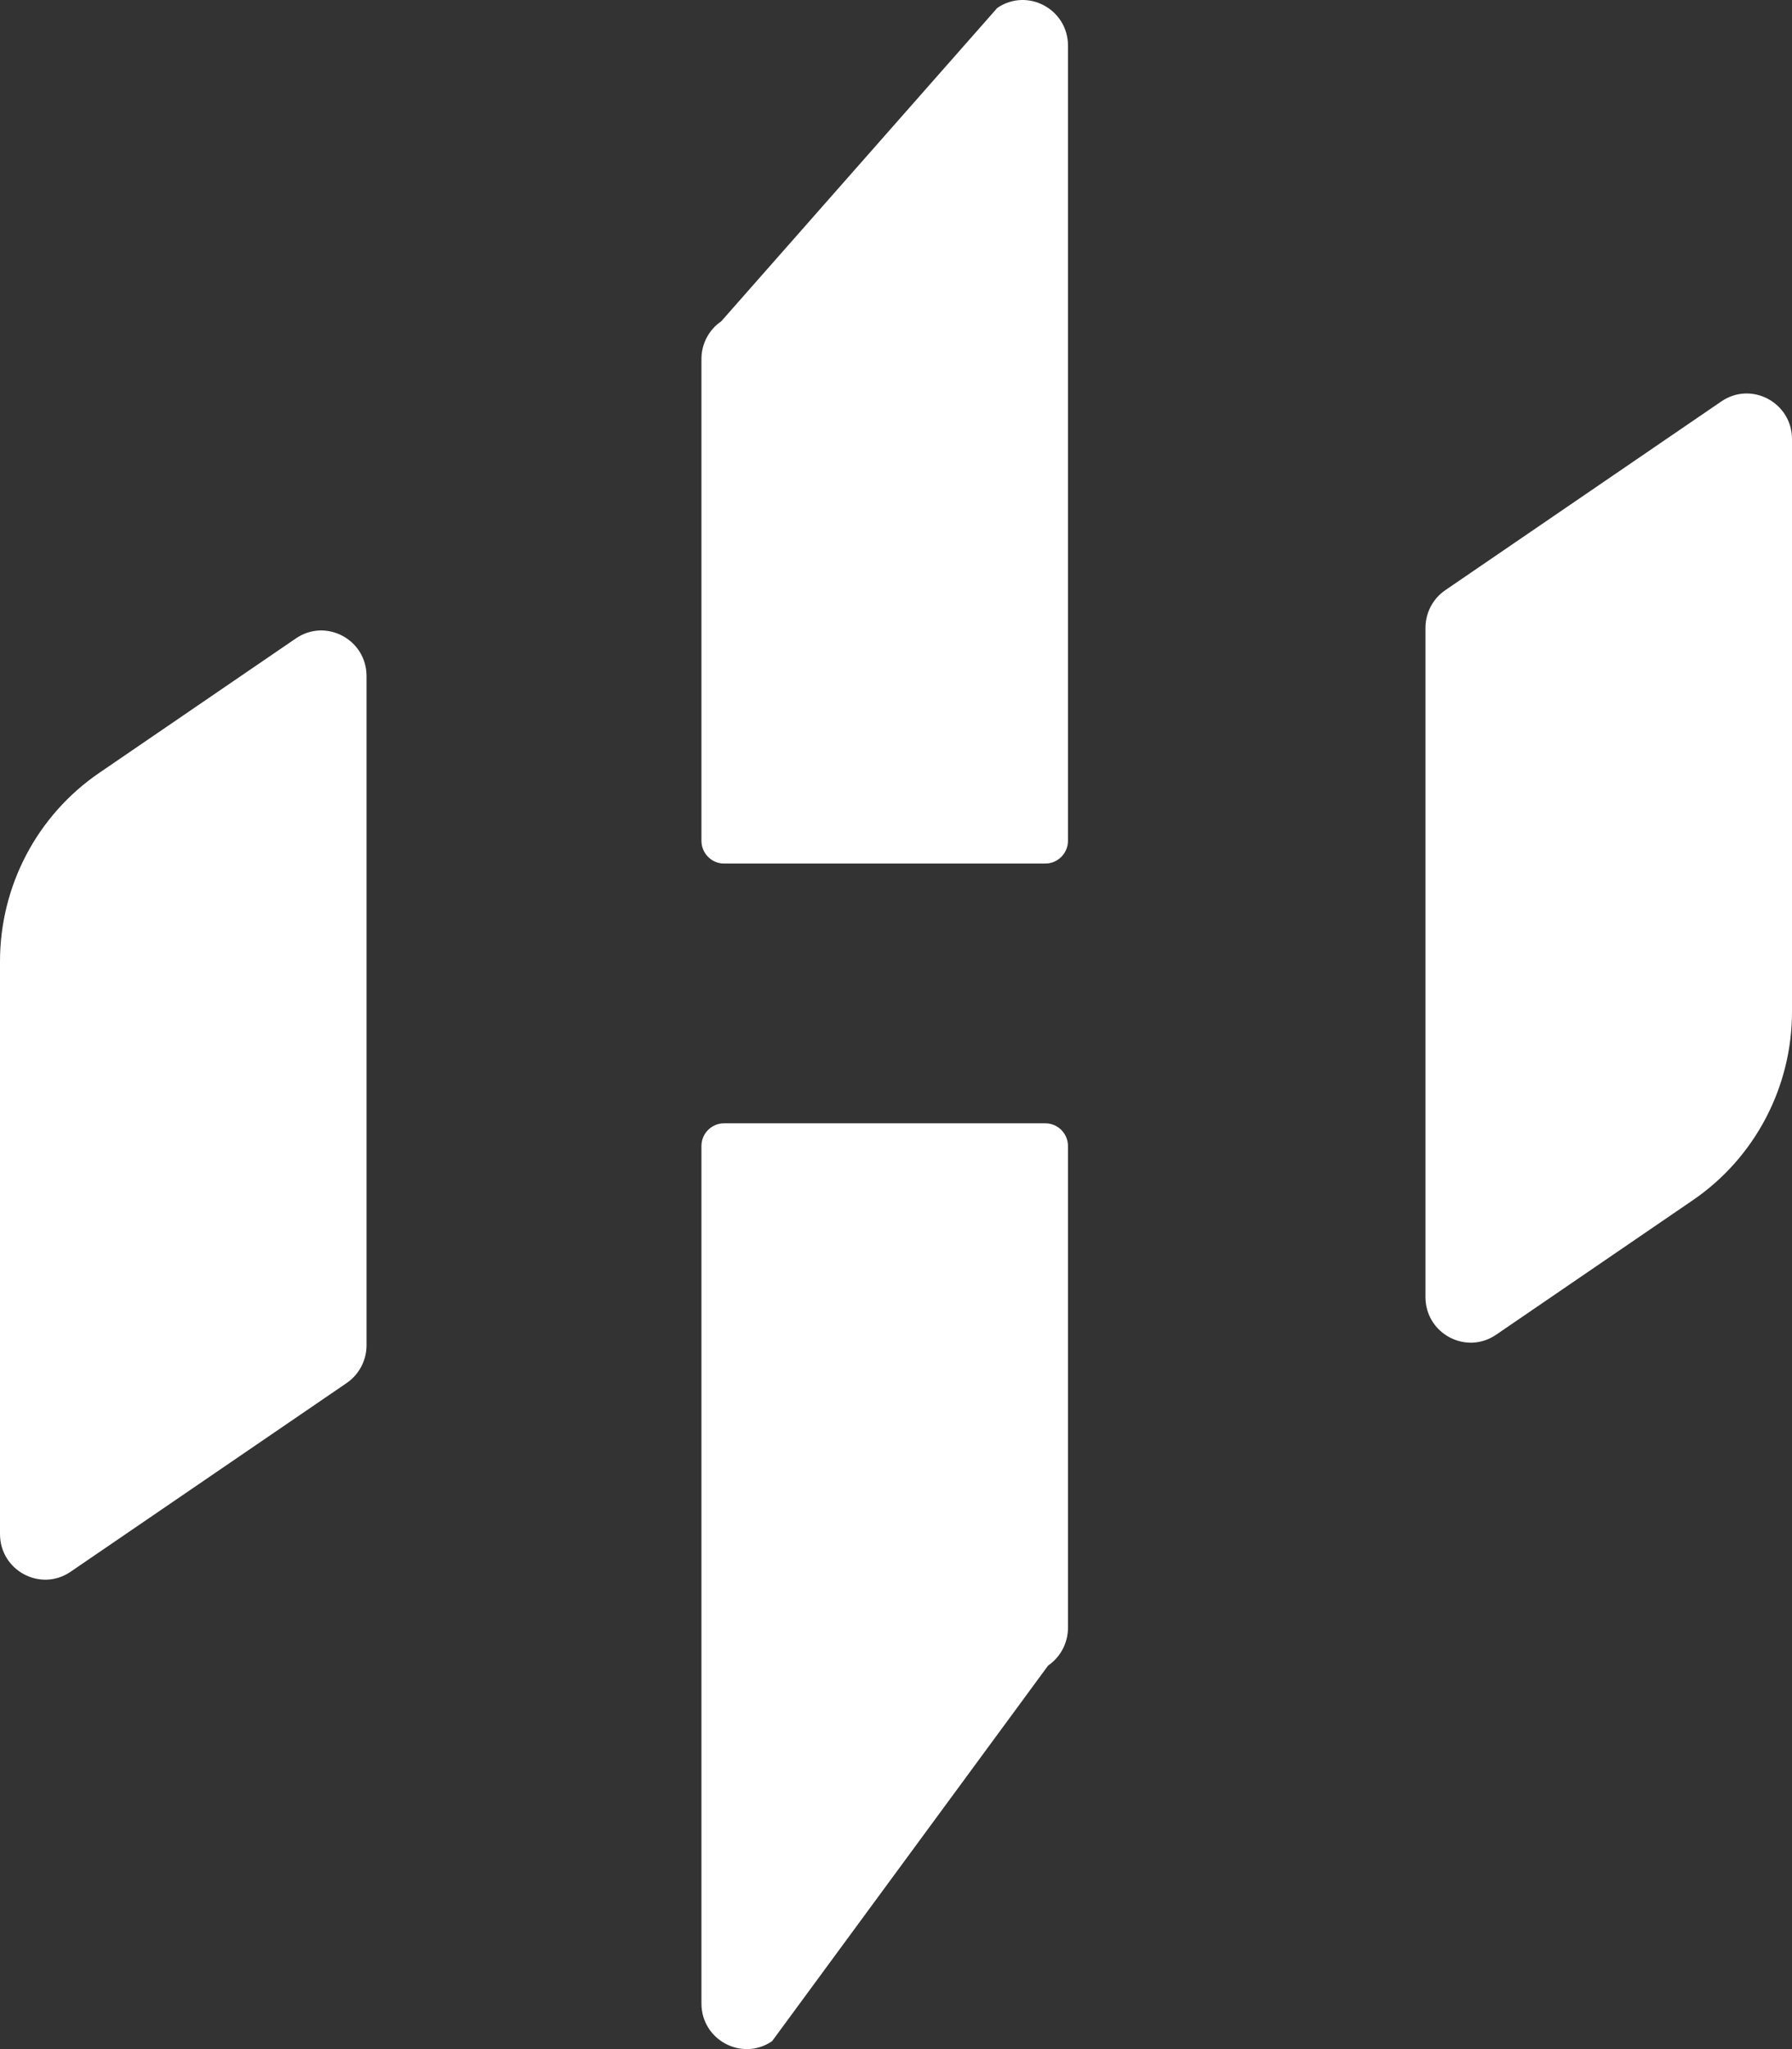 <svg width="35" height="40" viewBox="0 0 35 40" fill="none" xmlns="http://www.w3.org/2000/svg">
<rect x="0" y="0" width="35" height="40" fill="#333333" stroke="none"/>
<path d="M20.859 0.891C20.859 0.177 20.065 -0.246 19.478 0.155L14.087 6.272C13.845 6.437 13.7 6.713 13.7 7.008V16.412C13.7 16.657 13.897 16.857 14.141 16.857H20.417C20.661 16.857 20.859 16.657 20.859 16.412V0.891Z" fill="white"/>
<path d="M33.62 7.836C34.206 7.435 35 7.858 35 8.572V19.749C35 21.223 34.275 22.601 33.063 23.429L29.221 26.055C28.634 26.456 27.841 26.033 27.841 25.319V12.257C27.841 11.962 27.986 11.686 28.228 11.521L33.62 7.836Z" fill="white"/>
<path d="M5.779 12.462C6.366 12.061 7.159 12.484 7.159 13.198V26.261C7.159 26.555 7.014 26.831 6.772 26.997L1.38 30.681C0.794 31.083 0 30.66 0 29.945V18.768C0 17.294 0.725 15.916 1.937 15.088L5.779 12.462Z" fill="white"/>
<path d="M15.08 39.845C14.493 40.246 13.7 39.823 13.7 39.109V22.372C13.7 22.127 13.897 21.928 14.141 21.928H20.417C20.661 21.928 20.859 22.127 20.859 22.372V31.776C20.859 32.071 20.713 32.347 20.471 32.513L15.08 39.845Z" fill="white"/>
</svg>
